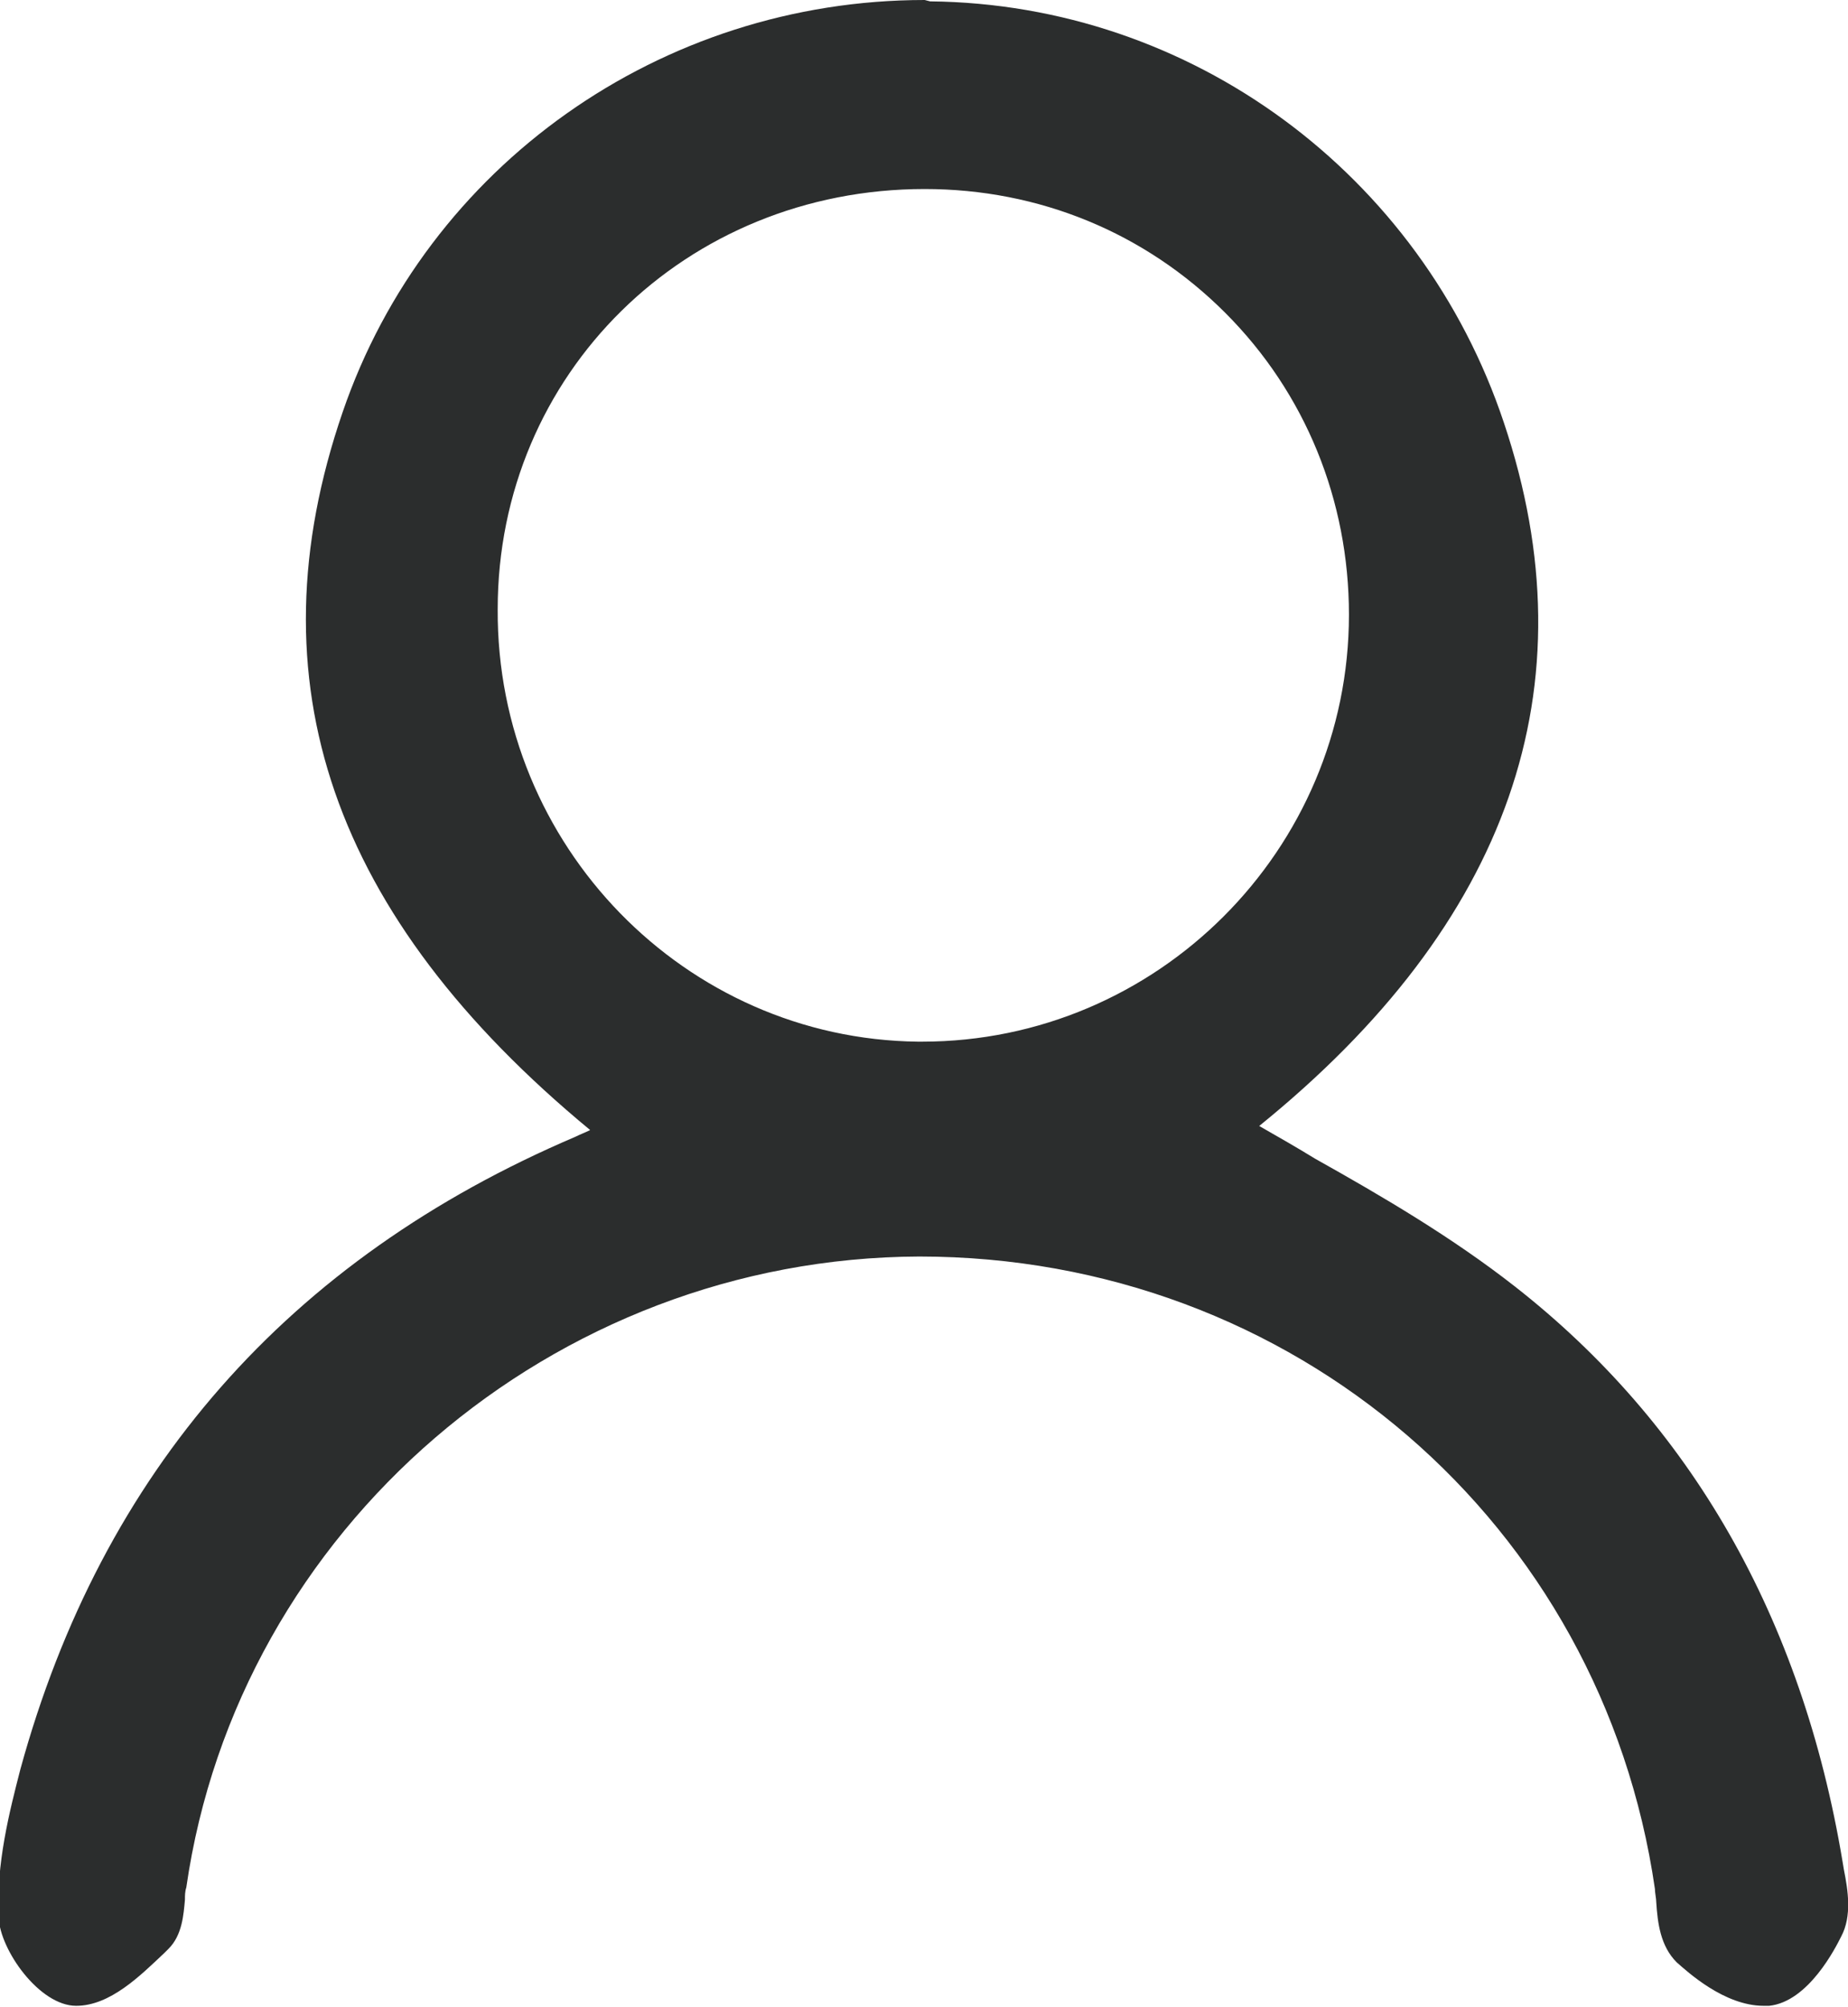 <?xml version="1.0" encoding="utf-8"?>
<!-- Generator: Adobe Illustrator 25.4.1, SVG Export Plug-In . SVG Version: 6.00 Build 0)  -->
<svg version="1.1" id="Livello_1" xmlns="http://www.w3.org/2000/svg" xmlns:xlink="http://www.w3.org/1999/xlink" x="0px" y="0px"
	 viewBox="0 0 135.9 147.6" style="enable-background:new 0 0 135.9 147.6;" xml:space="preserve">
<style type="text/css">
	.st0{fill:#2B2D2D;}
</style>
<path d="M1042.9,193c-27.7-17.3-27.8-48.7-12.2-66.7c16.3-18.7,45-20,62.7-2.5c10.2,10.1,14.5,22.5,12.5,36.8
	c-1.9,14.3-9.8,24.7-22.6,32.4c12.5,4.5,22.7,11.1,30.8,20.8c8.4,10.1,13.5,21.7,15.1,34.7c0.6,4.9-1,6.9-5.9,6.9
	c-39.9,0.1-79.9,0.1-119.8,0c-5.1,0-6.8-2.2-6-7.3c3.9-25,17.4-42.7,40.5-52.9C1039.4,194.5,1040.9,193.9,1042.9,193z"/>
<path class="st0" d="M135.6,137.5l-0.1-0.6c-3-18-11.2-32.2-24.1-42.3c-4.6-3.6-9.7-6.6-14.7-9.4c-1.3-0.8-2.7-1.6-4.1-2.4
	c18.4-14.9,24.5-32.3,18-51.7c-6.1-18.3-23-30.8-42.2-31L68,0C48.6,0,31.4,12.2,25.2,30.3c-6.8,19.8-0.8,37.1,18.2,52.8
	c-0.4,0.2-0.7,0.3-1.1,0.5c-21.1,9-34.8,24.6-40.8,46.5c-0.8,3.1-1.8,7-1.6,10.9c0.1,2.4,3,6.5,5.7,6.5c2.5,0,4.7-2.2,6.5-3.9
	l0.3-0.3c1-1,1.1-2.5,1.2-3.6c0-0.3,0-0.6,0.1-0.9c3.8-26.4,27-46.3,53.9-46.4c27.5,0,50.2,19.6,54.1,46.5c0,0.3,0.1,0.7,0.1,1
	c0.1,1.5,0.3,3.2,1.5,4.4c0.8,0.7,3.5,3.2,6.4,3.2c0.1,0,0.3,0,0.4,0c2.9-0.3,4.9-4.3,5.3-5.1C136.2,140.9,135.9,139,135.6,137.5z
	 M68,13.9v-2l0,0V13.9c8.4,0,16.2,3.2,22.1,9.1c5.9,5.9,9.1,13.8,9.1,22.2c0,17.3-14.1,31.4-31.4,31.4l-0.3,0
	c-17.1-0.2-31-14.4-30.9-31.8C36.6,27.5,50.4,13.9,68,13.9z"/>
<g id="SMABqV_00000170261327995409935610000013620146844904669366_">
	<g>
		<path d="M1857.4,302.8c-63.4,0-126.9,0-190.3,0c-13.4,0-18.5-4-21.5-17.3c-6.5-28.2-12.6-56.5-19.5-84.7
			c-8-32.7-16.6-65.2-24.9-97.7c-9.5-37.2-19.2-74.5-28.6-111.7c-3.5-13.7,2.9-22.3,16.9-23.9c46.1-5.1,92.2-10.4,138.4-15.5
			c38.2-4.2,76.4-8.2,114.6-12.4c34.4-3.8,68.8-7.7,103.1-11.5c28.3-3.1,56.5-6.2,84.8-9.3c9.6-1,9.5-0.9,11.9-10.5
			c4.6-18.4,9.4-36.8,14.1-55.1c1.8-7,6.1-11.7,13.2-13.7c22.3-6.3,44.5-12.5,66.8-18.7c5.3-1.5,10.5-1.5,15.4,1.5
			c6.6,4.1,8.7,10.3,7.7,17.6c-0.9,7-5.3,11.5-11.8,13.5c-13.7,4.1-27.5,8-41.3,11.6c-18.6,4.9-18.6,4.8-23.4,23.3
			c-5.3,20.5-11.3,40.8-15.7,61.4c-3.1,14.4-4,29.3-5.8,44c-4.2,34.3-8.4,68.7-12.5,103c-3.9,32.4-7.7,64.7-11.5,97.1
			c-0.7,6.1-1.3,12.2-2.3,18.3c-1.5,9.9-7.8,15.6-17.8,16.3c-1.7,0.1-3.3,0.1-5,0.1c-111.4,0-222.7,0-334.1,0
			c-10.3,0-10.4,0-8.1,10.1c1.9,8.4,4,16.8,5.8,25.3c0.7,3.1,2.1,4.7,5.4,4.5c1.7-0.1,3.3,0,5,0c120.5,0,241.1,0,361.6,0
			c10,0,16.5,3.7,19.3,11.1c4.4,11.6-3.8,23.2-16.7,23.2c-45.9,0.1-91.9,0-137.8,0C1894.4,302.8,1875.9,302.8,1857.4,302.8z
			 M1829.9,193.6c3.7,0,7.3,0,11,0c10,0,10,0,10.9-9.7c0.1-1.7,0.5-3.3,0.5-5c1.4-35,2.8-70.1,4.1-105.1c0.8-22.3,1.5-44.5,2.3-66.8
			c0.4-10.1,0.8-20.3,1.5-30.4c0.3-3.7-1-4.1-4.2-3.7c-15,1.8-30,3.5-45.1,5c-13.1,1.3-11.3,0.6-10.8,12.7
			c1.7,40.3,3.8,80.7,5.6,121c1.2,25.7,2.2,51.5,3.1,77.2c0.1,3.8,1.7,4.9,5.2,4.8C1819.3,193.4,1824.6,193.5,1829.9,193.6z
			 M1906.5,193.6c5.3,0,10.7-0.1,16,0c3.2,0.1,4.7-0.9,5.1-4.4c3.2-29.3,6.5-58.5,9.8-87.7c3.6-32,7-64.1,10.6-96.2
			c1.4-12.7,2.8-25.4,4.3-38.2c0.4-3.8-0.6-4.9-4.6-4.4c-16,2-32,3.7-48.1,5.2c-3.7,0.4-4.8,2-4.8,5.4c-0.1,6.3-0.6,12.6-0.8,18.9
			c-1.1,31.1-2.2,62.1-3.3,93.2c-0.3,9-0.8,17.9-1.1,26.9c-1,25.7-1.9,51.5-3,77.2c-0.1,3.2,1.1,4.1,4,4
			C1895.9,193.5,1901.2,193.6,1906.5,193.6z M1754.2,193.6c3,0,6,0,9,0c11,0,11,0,10.6-11c-1.3-31.1-2.7-62.1-4-93.2
			c-1.4-33.7-2.9-67.4-4.1-101.1c-0.2-4.1-1.3-5.5-5.6-5c-16.3,2-32.7,4-49.1,5.5c-4.4,0.4-5.7,1.6-5.1,6
			c2.9,19.6,5.6,39.2,8.5,58.7c6.5,45.1,13.1,90.2,19.5,135.3c0.5,3.6,2,4.9,5.4,4.8C1744.2,193.4,1749.2,193.6,1754.2,193.6z
			 M1679.6,193.6c5,0,10-0.1,15,0c3.6,0.1,5-0.8,4.4-4.9c-2.4-15.4-4.4-30.9-6.6-46.4c-6.9-48-13.9-96.1-20.7-144.1
			c-0.5-3.5-1.6-4.8-5.4-4.4c-16.7,2-33.4,3.7-50.1,5.4c-4.6,0.5-5.7,2-4.5,6.7c8.5,32.2,16.7,64.4,25,96.6
			c7.4,28.7,14.8,57.3,22,86c0.9,3.7,2.6,5.4,6.5,5.2C1670,193.4,1674.8,193.6,1679.6,193.6z M1981.9,193.6c5.2,0,10.3-0.1,15.5,0
			c3.9,0.1,5.8-1.3,6-5.4c0.2-4.1,0.8-8.3,1.3-12.4c4.2-34.2,8.4-68.3,12.5-102.5c4.5-37.8,9-75.6,13.5-113.4
			c0.7-5.6,0.3-6.3-5.3-5.7c-11.4,1.1-22.8,2.6-34.2,3.8c-2.5,0.3-3.4,1.4-3.6,3.8c-0.9,8.4-1.9,16.8-2.9,25.3
			c-3.8,34.7-7.6,69.4-11.4,104.1c-3.6,32.7-7.2,65.4-11,98.2c-0.4,3.2,0.6,4.3,3.6,4.2C1971.3,193.5,1976.6,193.5,1981.9,193.6z"/>
		<path d="M2015.7,377c0,20.5-15.9,36.6-36.2,36.7c-20.5,0.1-37.1-16.3-37-36.6c0-19.8,16.9-36.7,36.7-36.7
			C1999.2,340.5,2015.7,356.9,2015.7,377z"/>
		<path d="M1738.3,413.7c-20.3,0.1-36.6-16.1-36.7-36.3c-0.1-20.4,16.5-37.1,36.7-37c19.9,0.1,36.5,16.8,36.5,36.7
			C1774.8,397.3,1758.5,413.6,1738.3,413.7z"/>
	</g>
</g>
<g id="ZWkl7j_00000160906717602751122750000013294721418392240555_">
	<g>
		<path d="M802-64.2c1.4-2.1,3.5-3,6-3c7.2,0.1,14.4,0,21.6,0c4.3,0,6.1,1.6,6.9,5.8c0.7,3.3,1.6,6.6,1.9,9.9
			c0.4,3.5,1.9,4.6,5.5,4.6c22-0.2,44.1-0.1,66.1-0.1c20.3,0,40.7-0.1,61-0.1c5.5,0,7.6,3.1,6,8.9c-3.2,11.8-6.4,23.7-9.5,35.5
			c-1.8,6.8-3.6,13.7-5.4,20.5c-1.3,5-3.1,6.4-8.4,6.4c-31.8,0-63.6,0-95.4,0c-5.1,0-5.1,0-4.3,5c0.7,4,1.7,7.9,2.2,11.9
			c0.4,3,1.9,3.7,4.7,3.7c29.9-0.1,59.8-0.1,89.7-0.1c2.1,0,4.3-0.1,6.4,0.1c3,0.2,4.7,2,5,5c0.3,3-1.4,4.9-4.3,5.6
			c-1.3,0.3-2.7,0.4-4,0.4c-32.3,0-64.5,0.1-96.8,0.1c-1,0-2,0-3-0.1c-4.2-0.2-6.4-1.9-7.2-6.1c-2.2-11.4-4.3-22.7-6.5-34.1
			c-4.3-22.1-8.5-44.1-12.8-66.2c-1.1-5.6-1.1-5.6-7-5.6c-3.5,0-7-0.1-10.5,0c-3,0-5.8-0.6-8.1-2.7C802-60.6,802-62.4,802-64.2z
			 M903.2-35.8c-19.4,0-38.9,0-58.3,0c-2.6,0-3.4,0.6-2.9,3.3c2.8,14.1,5.6,28.2,8.2,42.3c0.5,2.8,1.8,3.5,4.5,3.5
			c31-0.1,62-0.1,93.1,0c3.1,0,4.5-0.8,5.3-4c3.5-13.9,7.3-27.8,11.2-41.7c0.8-2.8,0.1-3.5-2.7-3.5
			C942.1-35.7,922.7-35.8,903.2-35.8z"/>
		<path d="M866.9,99.3c-10.2,0-18.3-8-18.4-18.1c-0.1-9.8,8.8-18.6,18.7-18.4c9.8,0.2,17.9,8.6,17.9,18.8
			C885.1,91.3,876.9,99.3,866.9,99.3z M874,81.3c0-4-3.2-7.2-7.3-7.1c-3.8,0-6.9,3-7,6.7c-0.1,4.2,3.1,7.4,7.4,7.4
			C871.2,88.2,874.1,85.3,874,81.3z"/>
		<path d="M938.6,99.3c-9.8,0-18-7.9-18-17.6c0-10.3,8.1-18.8,18.1-18.8c10,0,18.4,8.3,18.5,18.1C957.2,91.2,949,99.3,938.6,99.3z
			 M939,74.1c-4.1-0.1-7.3,3.1-7.3,7.1c0,4.1,2.8,7,6.9,7c4.2,0,7.2-2.8,7.4-7C946.1,77.4,942.9,74.2,939,74.1z"/>
	</g>
</g>
<path d="M904.1,426.2c-15.2,0-30.4,0-45.6,0c-7.6,0-10.4-2.3-11.9-9.7c-6.6-31.2-13.3-62.4-19.5-93.7c-1.2-5.9-3.3-8.3-9.4-7.6
	c-4.1,0.5-8.3,0.2-12.5,0c-3.9-0.2-6.6-1.9-6.6-6.3c0-4.2,2.8-5.9,6.3-6c7.4-0.2,14.8-0.3,22.3,0c5.7,0.2,8.6,3.3,10,9.6
	c2.5,11,2.5,11,14,11c38,0,76,0,114,0c11.6,0,14.1,3.1,11.6,14.7c-4.1,19.2-8.1,38.5-12.2,57.7c-1.6,7.4-4.2,9.5-12,9.5
	c-29.9,0-59.7,0-89.6,0.1c-2,0-5.8-1.9-5.7,2.4c0.1,3.7,1,6.6,6.3,6.5c28.8-0.3,57.5-0.1,86.3-0.1c2,0,4.1-0.1,5.9,0.6
	c2.7,1,3.6,3.4,3.2,6.2c-0.5,3.4-2.7,4.9-6,4.9c-10.9,0-21.7,0-32.6,0C915,426.2,909.5,426.2,904.1,426.2z M903.9,336
	c-4.5,0-9.1,0.2-13.6-0.1c-3.5-0.2-4.3,1.3-3.9,4.5c1.5,14.5,2.9,29.1,4.4,43.6c1,9.8,1.1,9.7,11.2,9.7c2.9,0,5.8-0.3,8.7,0.1
	c5.6,0.8,7.2-1.8,7.4-6.9c0.7-15.7,1.6-31.4,2.7-47.1c0.2-3.4-1.1-4-3.9-3.9C912.5,336,908.2,336,903.9,336z M858.1,336
	c-4,0-8,0.2-11.9-0.1c-3.4-0.2-4,1.2-3.4,4.1c3.6,16.7,7.2,33.4,10.7,50.2c0.6,2.8,1.9,3.6,4.4,3.5c6-0.1,11.9-0.1,17.9,0
	c3.3,0.1,3.8-1.4,3.5-4.4c-1.7-16.5-3.2-33-4.7-49.6c-0.3-2.9-1.5-4.1-4.5-4C866.1,336.1,862.1,336,858.1,336z M949.4,335.9
	C949.4,336,949.4,336,949.4,335.9c-4.3,0-8.7,0.1-13,0c-2.1,0-3.3,0.6-3.5,3c-1,16.8-2.1,33.5-3.3,50.3c-0.3,3.8,1.4,4.7,4.7,4.6
	c4.3-0.2,8.7-0.3,13,0c4.1,0.3,5.8-1.3,6.5-5.2c2.7-13.4,5.6-26.8,8.5-40.2c2.7-12.5,2.7-12.5-10.3-12.5
	C951.2,335.9,950.3,335.9,949.4,335.9z"/>
<path d="M2448.2-922.4c-34.1,0-68.3,0.1-102.4,0c-15.8,0-21.6-4.3-25-20c-15.2-70.8-30.3-141.7-44.9-212.6c-2-9.9-5-14.8-16-13.7
	c-10.3,1.1-20.9,0.4-31.3,0.2c-8.7-0.2-15-4.2-15.3-13.4c-0.3-9.6,6.5-13.6,14.9-13.9c16.5-0.5,33-0.6,49.4,0.1
	c12.5,0.6,19,8.5,21.4,20.7c5,25,5.2,25,30.5,25c85.1,0,170.3,0,255.4,0c8.5,0,17.2-0.2,22.9,7.6c3.4,4.7,4.4,9.8,3,15.9
	c-10,46.1-19.6,92.4-29.5,138.6c-3.3,15.4-9.2,19.8-25.2,19.8c-66.7,0-133.3-0.1-200,0.2c-4.2,0-12.4-4.6-12,5.8
	c0.3,8.2,1.9,14.1,13.1,14c64.7-0.5,129.3-0.2,194-0.2c6,0,12.4-0.8,16.3,5.2c2.8,4.3,2.9,9.3,0.8,13.9c-2.7,5.9-8.1,7-14.1,7
	C2518.8-922.5,2483.5-922.4,2448.2-922.4z M2446.2-1122.7c-41.7,0-83.5,0.2-125.2-0.1c-8.6-0.1-11.1,2-9,11
	c8.1,35.5,15.6,71.1,22.7,106.8c1.6,7.9,4.5,10.8,12.5,10.7c66.2-0.2,132.4-0.2,198.6,0c7.3,0,10.6-2.3,12.1-9.8
	c7.2-36.1,14.6-72.1,22.8-108c2.2-9.7-1.1-10.8-9.2-10.7C2529.6-1122.6,2487.9-1122.7,2446.2-1122.7z"/>
<path d="M2006.2-520.2c-33.3,0-66.7,0.1-100,0c-17.9,0-24.5-5.6-28.1-23c-14.7-70.1-29.6-140.2-43.8-210.4
	c-2.3-11.2-6.9-15.5-18.3-14.4c-9.5,1-19.3,0.1-28.9,0.2c-8.7,0-15.3-2.8-15.2-12.8c0-10.4,6.7-13.5,16-13.4c15.7,0.1,31.3,0,47,0.1
	c10.9,0.1,18.2,5.2,21,16c0.2,0.8,0.5,1.5,0.7,2.3c2.8,8.7,0.3,20.8,7.6,25.8c7.5,5.1,18.7,1.6,28.3,1.6c84.3,0.1,168.7,0.1,253,0.1
	c19.7,0,26.8,7.9,23,26.8c-7.5,36.5-15.7,72.8-23.3,109.2c-2.7,12.9-9.9,18.9-23,20.2c-68.2,7-136.3,14.4-204.4,21.7
	c-17.8,1.9-17.5,2.1-14.5,15.8c1.9,8.8,7.8,6.7,12.9,6.7c62.6,0.1,125.3,0.1,187.9,0.1c18,0,23.6,3.1,23.9,13.2
	c0.3,10.5-6,14.3-24.1,14.3C2071.2-520.1,2038.7-520.1,2006.2-520.2z M2005.3-721.7c-41.7,0-83.5,0-125.2,0
	c-6.3,0-12.5-0.6-10.3,9.3c8.1,37.1,16,74.3,23.8,111.5c1.1,5.1,3.2,6.5,8.2,5.8c9.5-1.4,19.1-2.3,28.7-3.3
	c60.1-6.4,120.3-13,180.4-19.1c6.5-0.7,9.1-3.1,10.3-9.1c5.5-27,11.4-54,16.9-81.1c2.8-13.9,2.6-14-12.3-14
	C2085.6-721.8,2045.5-721.7,2005.3-721.7z"/>
<path d="M1928-445.7c-15-0.3-27.3-13.1-27.2-28.1c0.1-15.1,12.6-27.8,27.5-27.9c14.9-0.1,28.7,14,28.2,28.7
	C1955.9-458.4,1942.3-445.4,1928-445.7z"/>
<path d="M2370.1-847.8c-15.5,0-27.2-11.7-27.2-27.3c-0.1-15.9,11-27.3,26.8-27.5c16.3-0.2,28.2,11.6,28,27.7
	C2397.5-859.6,2385.5-847.8,2370.1-847.8z"/>
<path d="M2522.9-847.8c-15.5,0.2-27.6-11.3-28-26.7c-0.4-15.7,10.8-27.7,26.3-28.1c16.6-0.4,28.4,10.7,28.5,27
	C2549.8-859.8,2538.4-848,2522.9-847.8z"/>
<path d="M925.5,447.3c0-7.2,5-12.2,12.3-12.2c7.1,0,12.4,5.2,12.5,12.2c0.1,7.1-5.6,12.7-12.7,12.5
	C930.6,459.7,925.5,454.4,925.5,447.3z"/>
<path d="M869,435.1c7.2-0.1,13,5.6,12.8,12.5c-0.1,6.7-5.9,12.2-12.7,12.2c-6.9,0-12.4-5.4-12.4-12.3
	C856.6,440.6,862,435.2,869,435.1z"/>
<path d="M2053.5-474.1c0.1-15.4,12.5-27.9,27.3-27.7c14.7,0.1,27.5,13,27.6,27.8c0.1,15.3-13.3,28.7-28.3,28.3
	C2065-446.1,2053.3-458.5,2053.5-474.1z"/>
<rect x="875" y="-40.1" transform="matrix(0.995 -9.768261e-02 9.768261e-02 0.995 5.173 86.011)" width="12" height="60.6"/>
<rect x="892.2" y="-15.8" transform="matrix(9.765835e-02 -0.995 0.995 9.765835e-02 842.235 909.288)" width="60.6" height="12"/>
<g>
	<path d="M1314.1-173.5c-20.3,0-40.7,0.1-61,0.1c-22,0-44.1-0.1-66.1,0.1c-3.6,0-5.1-1.2-5.5-4.6c-0.4-3.3-1.3-6.6-1.9-9.9
		c-0.9-4.2-2.6-5.8-6.9-5.8c-7.2,0-14.4,0-21.6,0c-2.6,0-4.6,0.8-6,3c0,1.8,0,3.6,0,5.4c2.3,2,5.1,2.7,8.1,2.7c3.5-0.1,7,0,10.5,0
		c5.9,0,5.9,0,7,5.6c4.3,22.1,8.6,44.1,12.8,66.2c2.2,11.4,4.3,22.7,6.5,34.1c0.8,4.2,3,5.9,7.2,6.1c1,0,2,0.1,3,0.1
		c32.3,0,64.5,0,96.8-0.1c1.3,0,2.7-0.1,4-0.4c2.9-0.7,4.5-2.5,4.3-5.6c-0.2-3-2-4.7-5-5c-2.1-0.2-4.3-0.1-6.4-0.1
		c-29.9,0-59.8,0-89.7,0.1c-2.8,0-4.3-0.7-4.7-3.7c-0.5-4-1.5-7.9-2.2-11.9c-0.9-5-0.8-5,4.3-5c31.8,0,63.6,0,95.4,0
		c5.2,0,7-1.4,8.4-6.4c1.8-6.8,3.6-13.7,5.4-20.5c3.2-11.8,6.4-23.6,9.5-35.5C1321.7-170.4,1319.5-173.5,1314.1-173.5z
		 M1197.8-113.2c-2.7,0-4-0.7-4.5-3.5c-2.6-14.1-5.4-28.2-8.2-42.3c-0.5-2.7,0.3-3.3,2.9-3.3c9.2,0,18.3,0,27.5,0.1l4.8,49.1
		C1212.8-113.3,1205.3-113.3,1197.8-113.2z M1232.3-113.3l-4.8-49c6.2,0,12.5,0,18.7,0c5.3,0,10.6,0,15.8,0l-4.8,49
		C1249-113.3,1240.6-113.3,1232.3-113.3z M1307.3-158.9c-3.8,13.9-7.6,27.7-11.2,41.7c-0.8,3.2-2.2,4-5.3,4c-7.2,0-14.3,0-21.5,0
		l4.8-49.1c10.1,0,20.3,0,30.4-0.1C1307.4-162.4,1308.1-161.7,1307.3-158.9z"/>
	<path d="M1210.2-63.8c-9.8-0.2-18.8,8.6-18.7,18.4c0.1,10.1,8.2,18.1,18.4,18.1c10,0,18.2-8,18.2-17.8
		C1228.1-55.1,1220.1-63.6,1210.2-63.8z M1210.1-38.3c-4.3,0-7.5-3.2-7.4-7.4c0.1-3.7,3.2-6.7,7-6.7c4.1,0,7.3,3.1,7.3,7.1
		C1217.1-41.3,1214.2-38.4,1210.1-38.3z"/>
	<path d="M1281.7-63.7c-10,0-18.1,8.5-18.1,18.8c0,9.7,8.2,17.6,18,17.6c10.4,0,18.6-8.1,18.6-18.3
		C1300.1-55.4,1291.6-63.7,1281.7-63.7z M1281.6-38.3c-4.1,0-7-2.9-6.9-7c0-4,3.3-7.2,7.3-7.1c3.9,0.1,7.1,3.3,7,7.1
		C1288.8-41.2,1285.8-38.3,1281.6-38.3z"/>
</g>
</svg>
